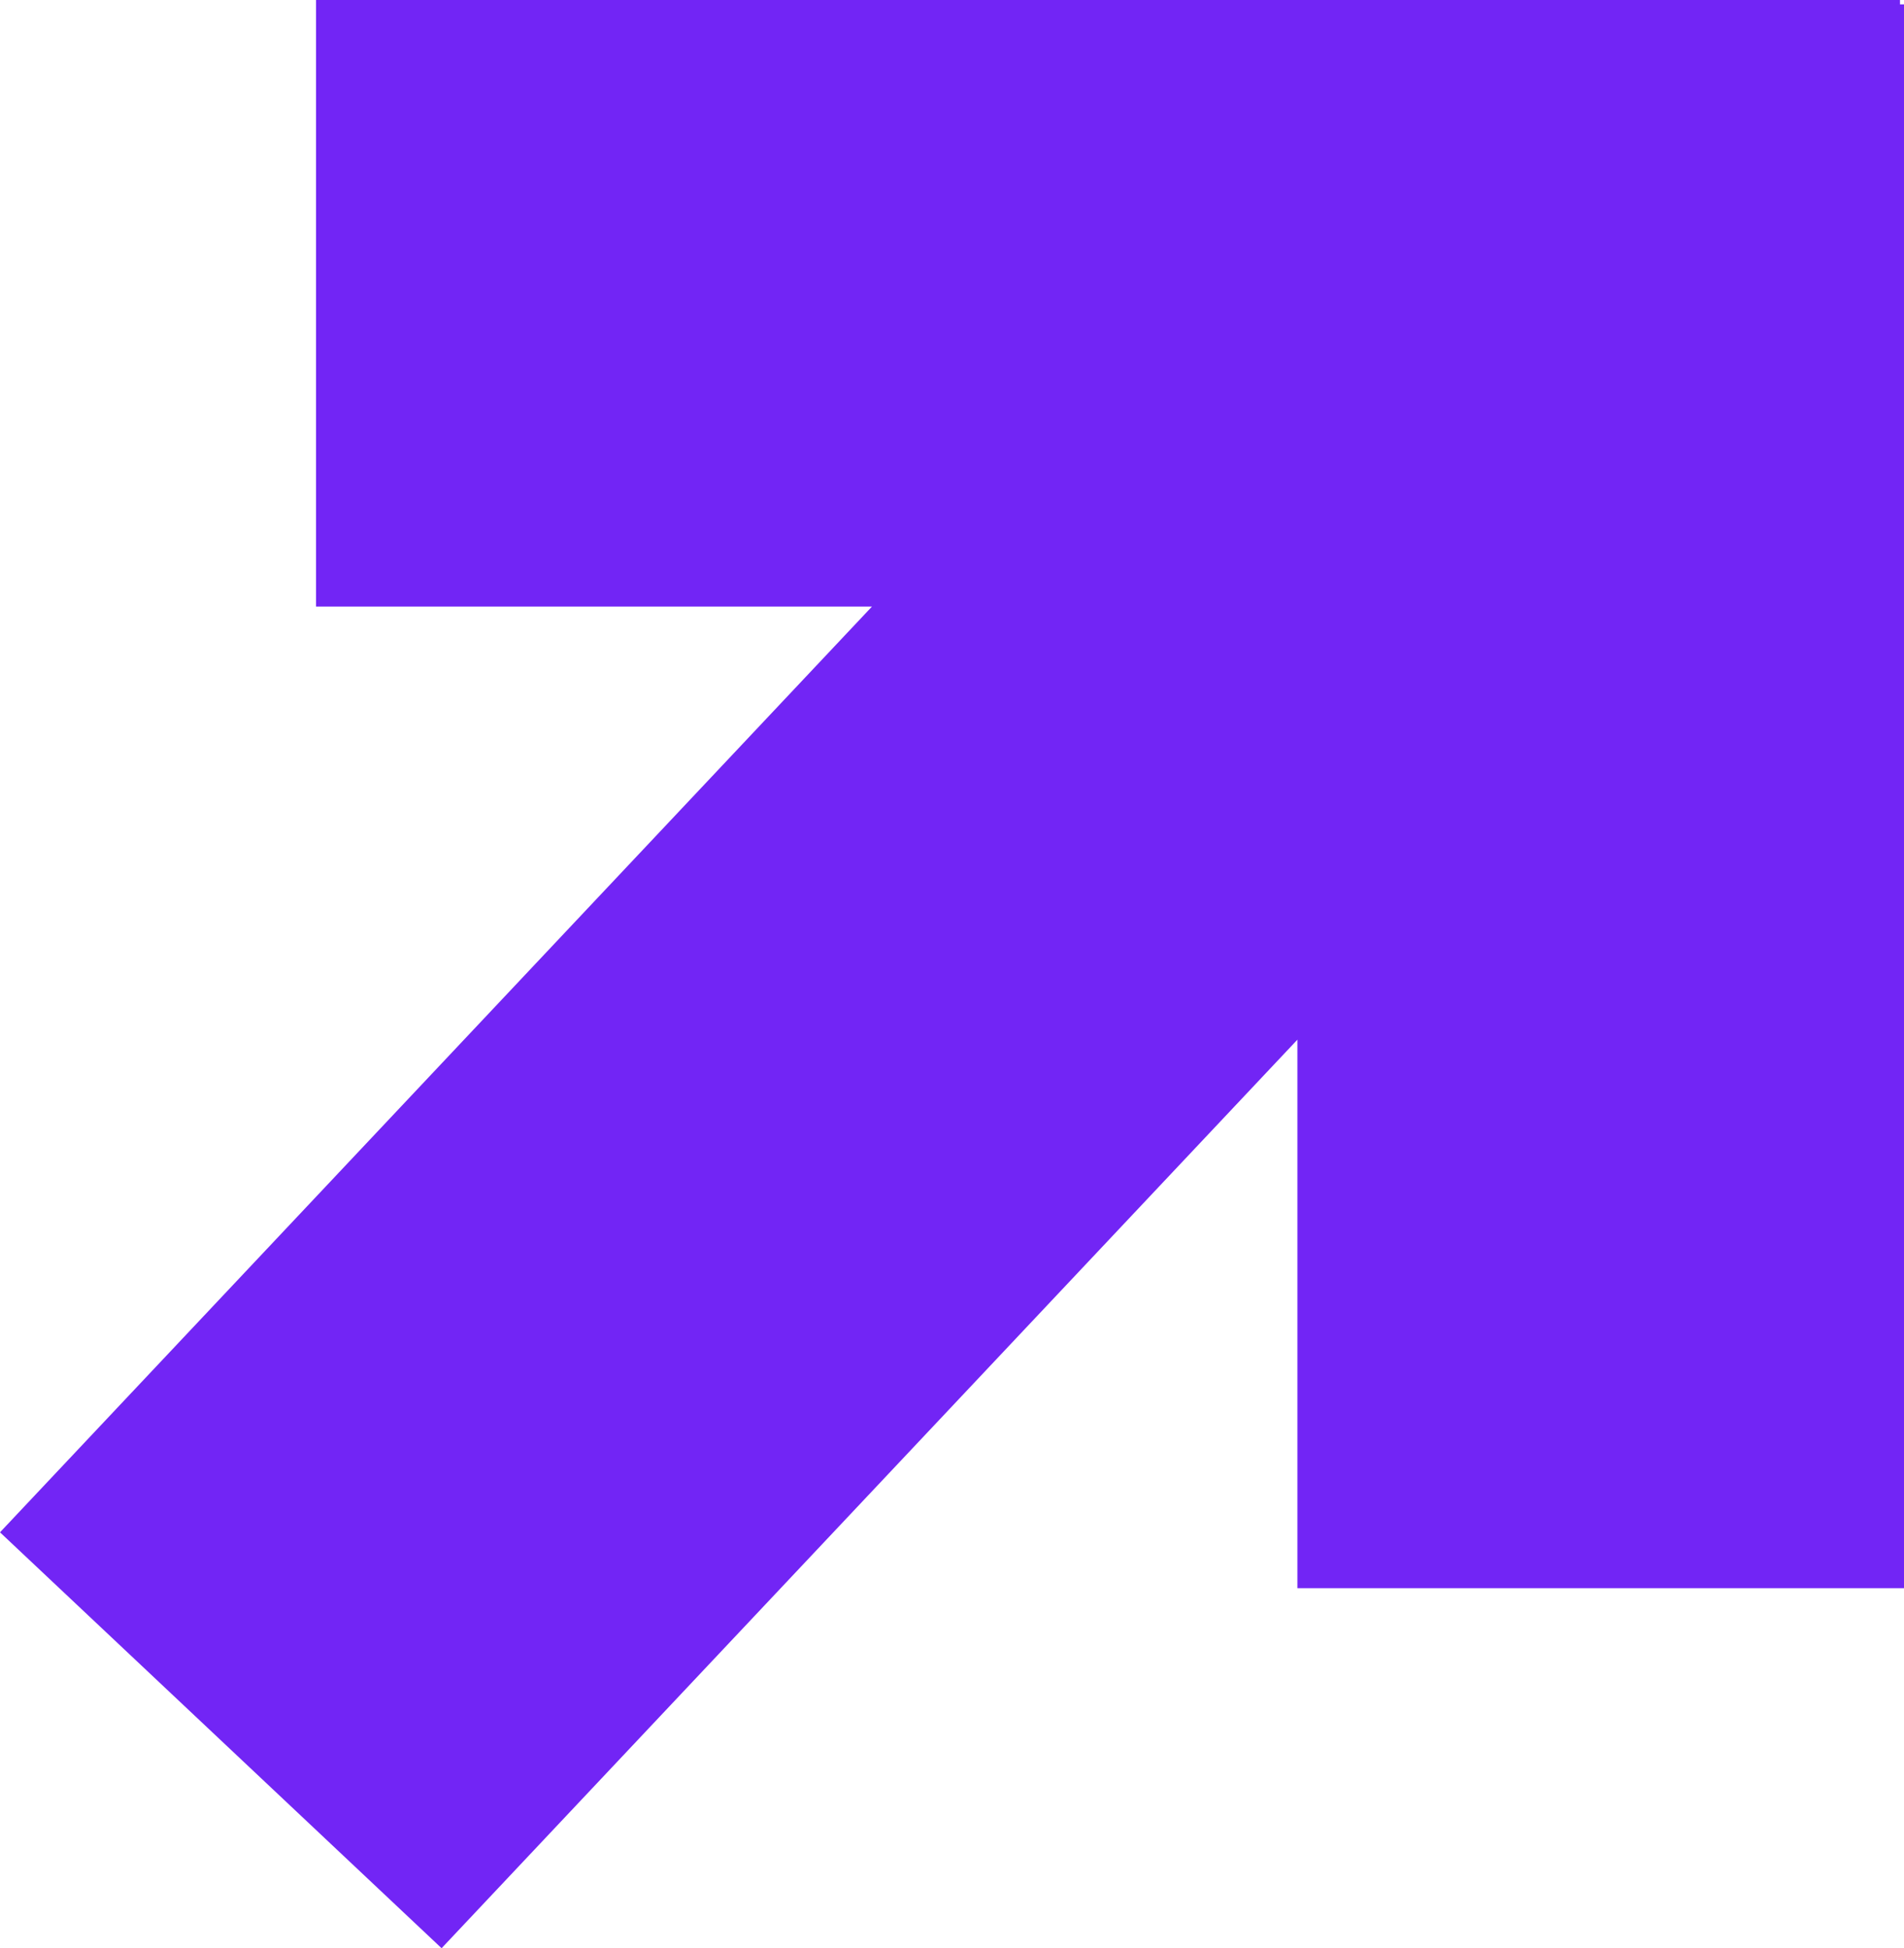 <svg xmlns="http://www.w3.org/2000/svg" width="52.245" height="53.462" viewBox="0 0 52.245 53.462">
  <path id="seta" d="M8.672,0V16.646H23.926L0,42.05,12.117,53.463,35.6,28.531V43.583H52.245V.12h-.11V0Z" transform="translate(0 0)" fill="#7225f5"/>
</svg>
